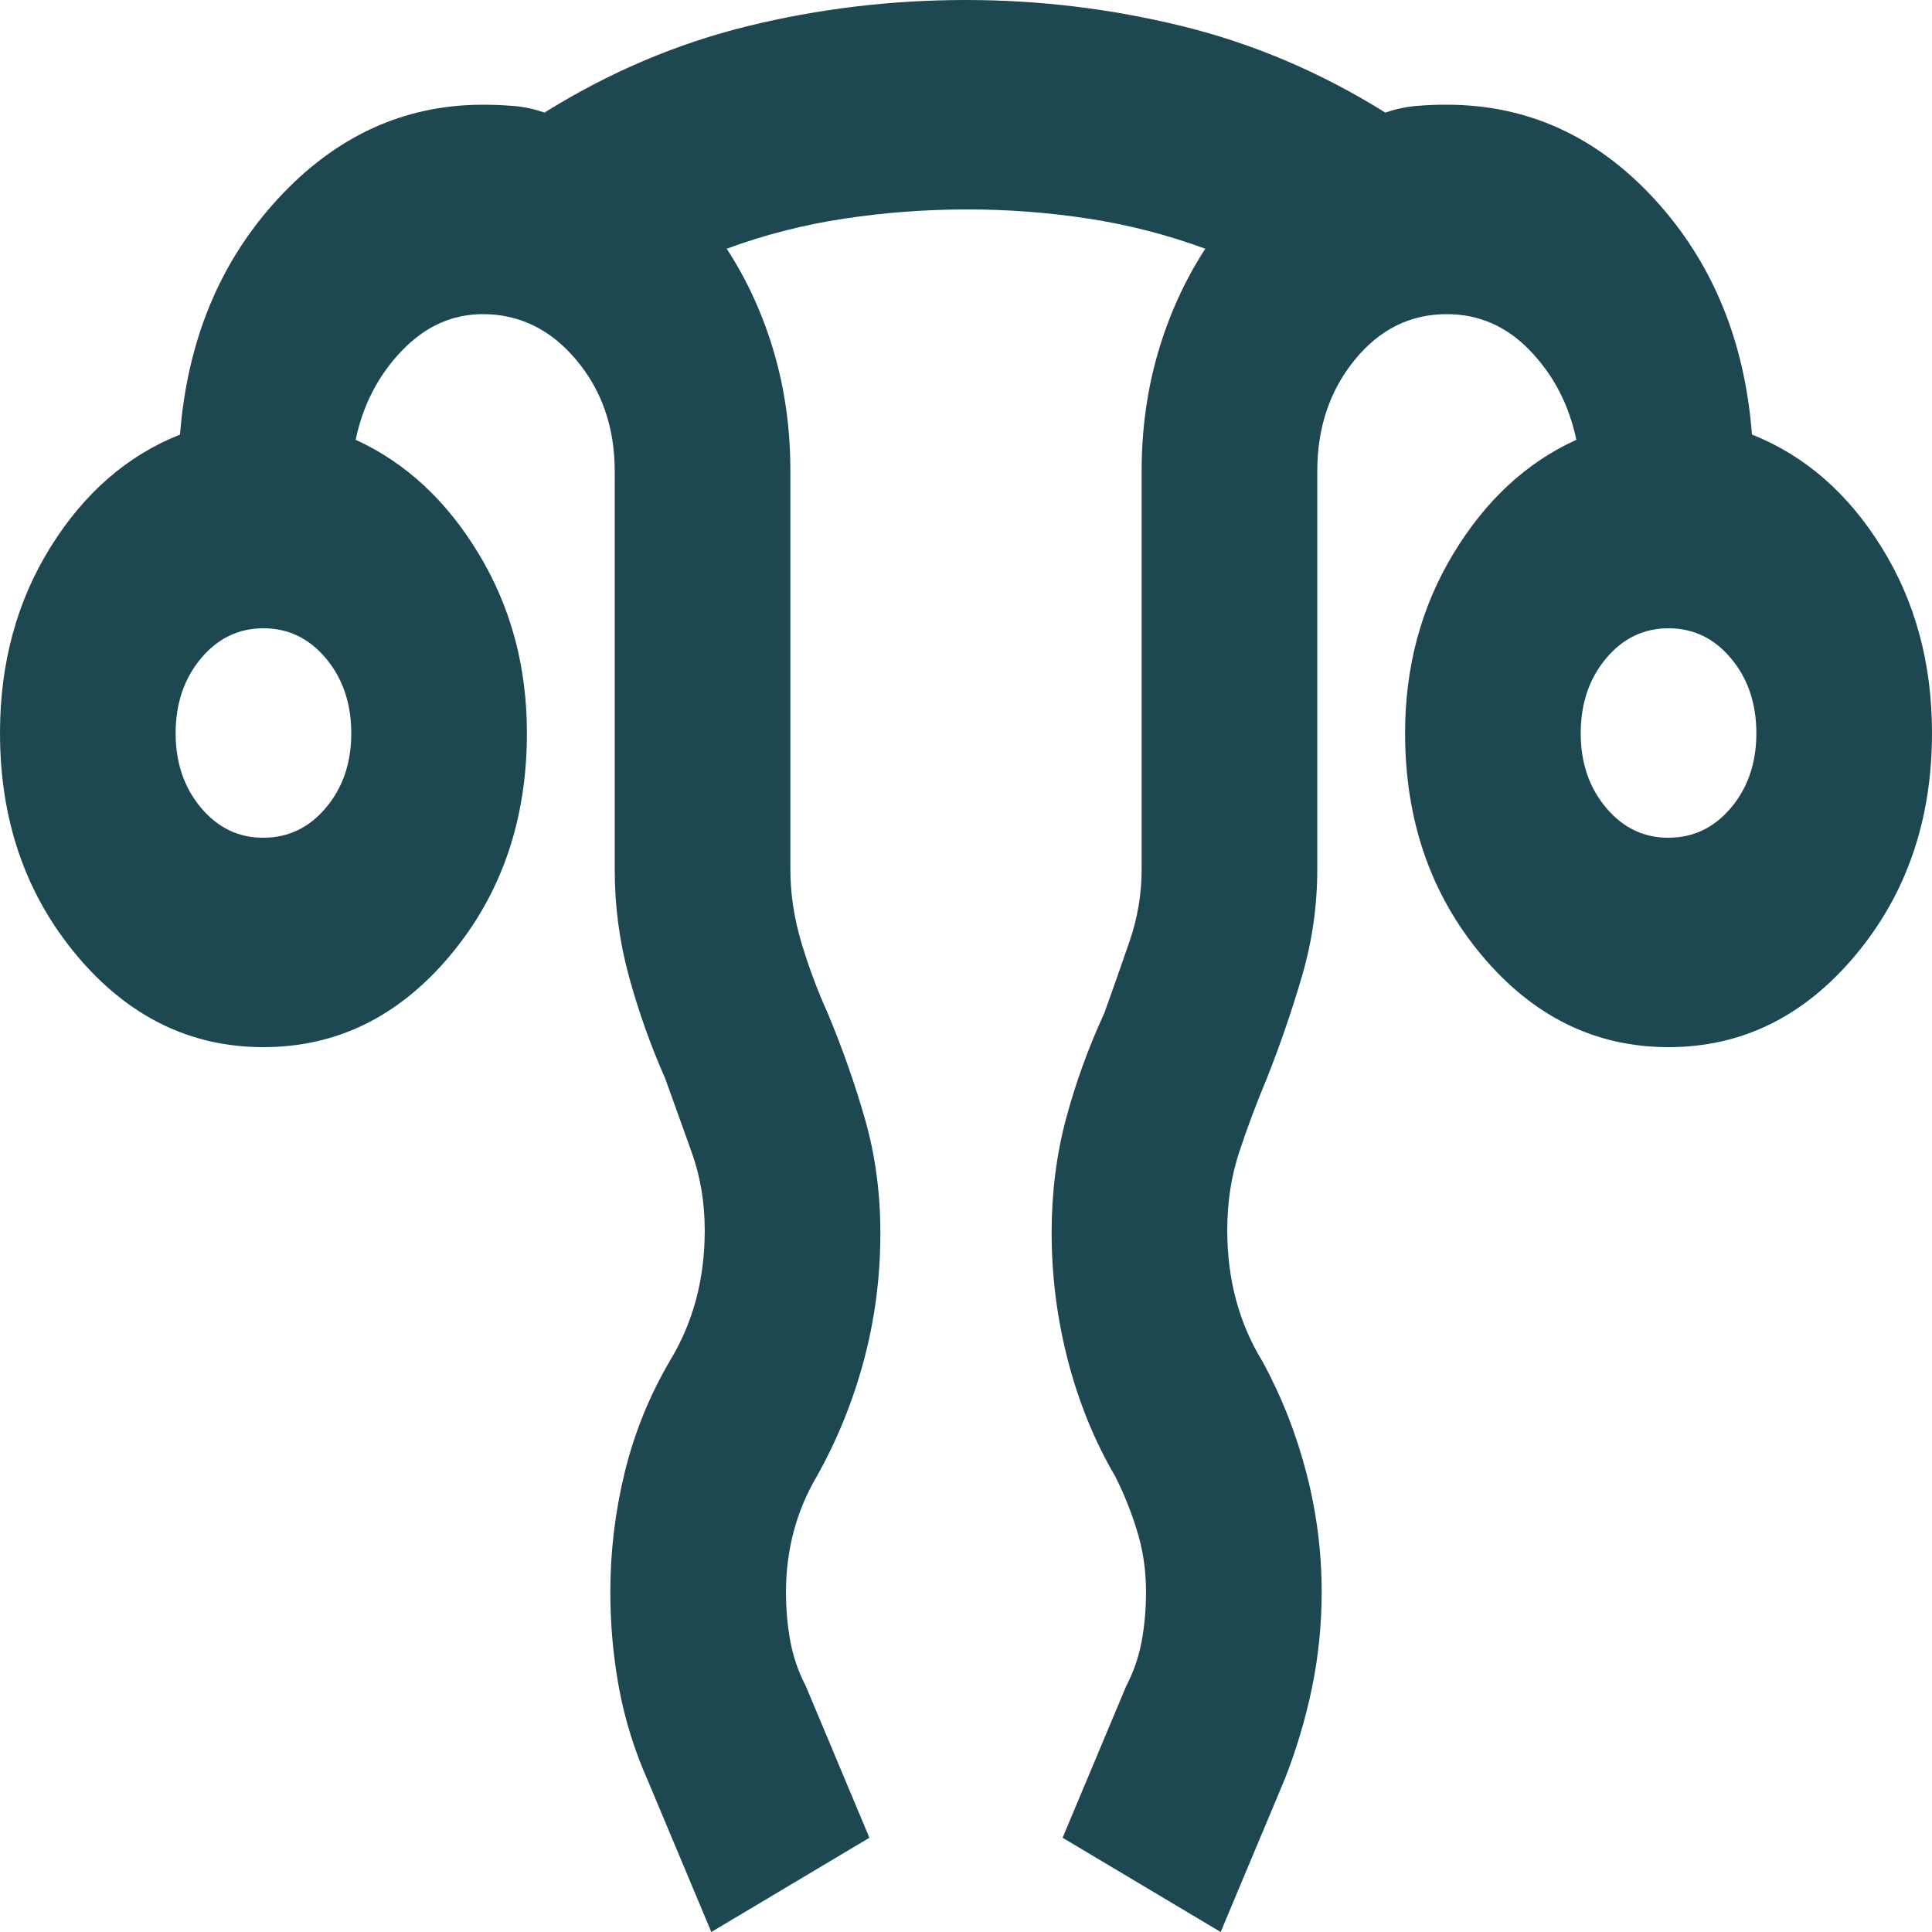 <svg width="100" height="100" viewBox="0 0 100 100" fill="none" xmlns="http://www.w3.org/2000/svg">
<path d="M36.818 100L33.523 92.141C32.841 90.605 32.349 89.024 32.045 87.398C31.742 85.772 31.591 84.101 31.591 82.385C31.591 80.307 31.838 78.253 32.332 76.222C32.826 74.192 33.602 72.271 34.659 70.461C35.265 69.467 35.72 68.406 36.023 67.279C36.326 66.152 36.477 64.954 36.477 63.686C36.477 62.24 36.25 60.885 35.795 59.621L34.432 55.827C33.674 54.11 33.048 52.349 32.554 50.542C32.061 48.735 31.815 46.883 31.818 44.986V24.39C31.818 22.132 31.156 20.213 29.832 18.634C28.508 17.055 26.897 16.264 25 16.26C23.409 16.26 22.008 16.892 20.796 18.157C19.583 19.422 18.788 20.957 18.409 22.764C20.985 23.939 23.106 25.902 24.773 28.656C26.439 31.409 27.273 34.504 27.273 37.94C27.273 42.457 25.947 46.296 23.296 49.458C20.644 52.62 17.424 54.2 13.636 54.2C9.848 54.2 6.629 52.62 3.977 49.458C1.326 46.296 0 42.457 0 37.94C0 34.327 0.871 31.12 2.614 28.32C4.356 25.519 6.591 23.577 9.318 22.493C9.697 17.615 11.383 13.55 14.377 10.298C17.371 7.046 20.912 5.42 25 5.42C25.53 5.42 26.061 5.442 26.591 5.485C27.121 5.528 27.651 5.642 28.182 5.827C31.515 3.749 35.018 2.258 38.691 1.355C42.364 0.452 46.133 0 50 0C53.788 0 57.52 0.452 61.196 1.355C64.871 2.258 68.374 3.749 71.704 5.827C72.235 5.646 72.765 5.532 73.296 5.485C73.826 5.438 74.356 5.416 74.886 5.42C79.053 5.42 82.633 7.046 85.627 10.298C88.621 13.55 90.306 17.615 90.682 22.493C93.409 23.577 95.644 25.519 97.386 28.32C99.129 31.12 100 34.327 100 37.94C100 42.457 98.674 46.296 96.023 49.458C93.371 52.62 90.151 54.2 86.364 54.2C82.576 54.2 79.356 52.62 76.704 49.458C74.053 46.296 72.727 42.457 72.727 37.94C72.727 34.508 73.561 31.413 75.227 28.656C76.894 25.899 79.015 23.935 81.591 22.764C81.212 20.957 80.417 19.422 79.204 18.157C77.992 16.892 76.553 16.26 74.886 16.26C72.992 16.26 71.401 17.052 70.114 18.634C68.826 20.217 68.182 22.136 68.182 24.39V44.986C68.182 46.883 67.917 48.735 67.386 50.542C66.856 52.349 66.25 54.11 65.568 55.827C65.038 57.091 64.564 58.356 64.145 59.621C63.727 60.885 63.52 62.24 63.523 63.686C63.523 64.95 63.674 66.148 63.977 67.279C64.28 68.41 64.735 69.471 65.341 70.461C66.326 72.267 67.083 74.188 67.614 76.222C68.144 78.257 68.409 80.311 68.409 82.385C68.409 84.101 68.239 85.772 67.9 87.398C67.561 89.024 67.086 90.605 66.477 92.141L63.182 100L55 95.122L58.295 87.263C58.674 86.54 58.939 85.772 59.091 84.959C59.242 84.146 59.318 83.288 59.318 82.385C59.318 81.301 59.167 80.262 58.864 79.268C58.561 78.275 58.182 77.326 57.727 76.423C56.667 74.616 55.853 72.629 55.286 70.461C54.72 68.293 54.435 66.079 54.432 63.821C54.432 61.743 54.679 59.778 55.173 57.924C55.667 56.071 56.329 54.242 57.159 52.439C57.614 51.174 58.05 49.933 58.468 48.715C58.886 47.498 59.094 46.255 59.091 44.986V24.39C59.091 22.222 59.376 20.168 59.946 18.228C60.515 16.287 61.329 14.502 62.386 12.873C60.417 12.15 58.391 11.63 56.309 11.312C54.227 10.994 52.124 10.836 50 10.84C47.876 10.844 45.773 11.003 43.691 11.317C41.609 11.631 39.583 12.15 37.614 12.873C38.674 14.499 39.489 16.284 40.059 18.228C40.629 20.172 40.912 22.226 40.909 24.39V44.986C40.909 46.251 41.099 47.516 41.477 48.781C41.856 50.045 42.311 51.265 42.841 52.439C43.599 54.246 44.242 56.076 44.773 57.929C45.303 59.783 45.568 61.747 45.568 63.821C45.568 66.079 45.285 68.271 44.718 70.396C44.151 72.52 43.336 74.529 42.273 76.423C41.742 77.326 41.346 78.275 41.082 79.268C40.818 80.262 40.685 81.301 40.682 82.385C40.682 83.288 40.758 84.146 40.909 84.959C41.061 85.772 41.326 86.54 41.705 87.263L45 95.122L36.818 100ZM13.636 43.36C14.924 43.36 16.005 42.84 16.877 41.8C17.75 40.759 18.185 39.472 18.182 37.94C18.179 36.408 17.742 35.122 16.873 34.081C16.003 33.041 14.924 32.52 13.636 32.52C12.348 32.52 11.27 33.041 10.4 34.081C9.53 35.122 9.094 36.408 9.091 37.94C9.088 39.472 9.524 40.761 10.4 41.805C11.276 42.849 12.354 43.368 13.636 43.36ZM86.364 43.36C87.651 43.36 88.732 42.84 89.605 41.8C90.477 40.759 90.912 39.472 90.909 37.94C90.906 36.408 90.47 35.122 89.6 34.081C88.73 33.041 87.651 32.52 86.364 32.52C85.076 32.52 83.997 33.041 83.127 34.081C82.258 35.122 81.821 36.408 81.818 37.94C81.815 39.472 82.251 40.761 83.127 41.805C84.003 42.849 85.082 43.368 86.364 43.36Z" fill="#1D4851"/>
</svg>
